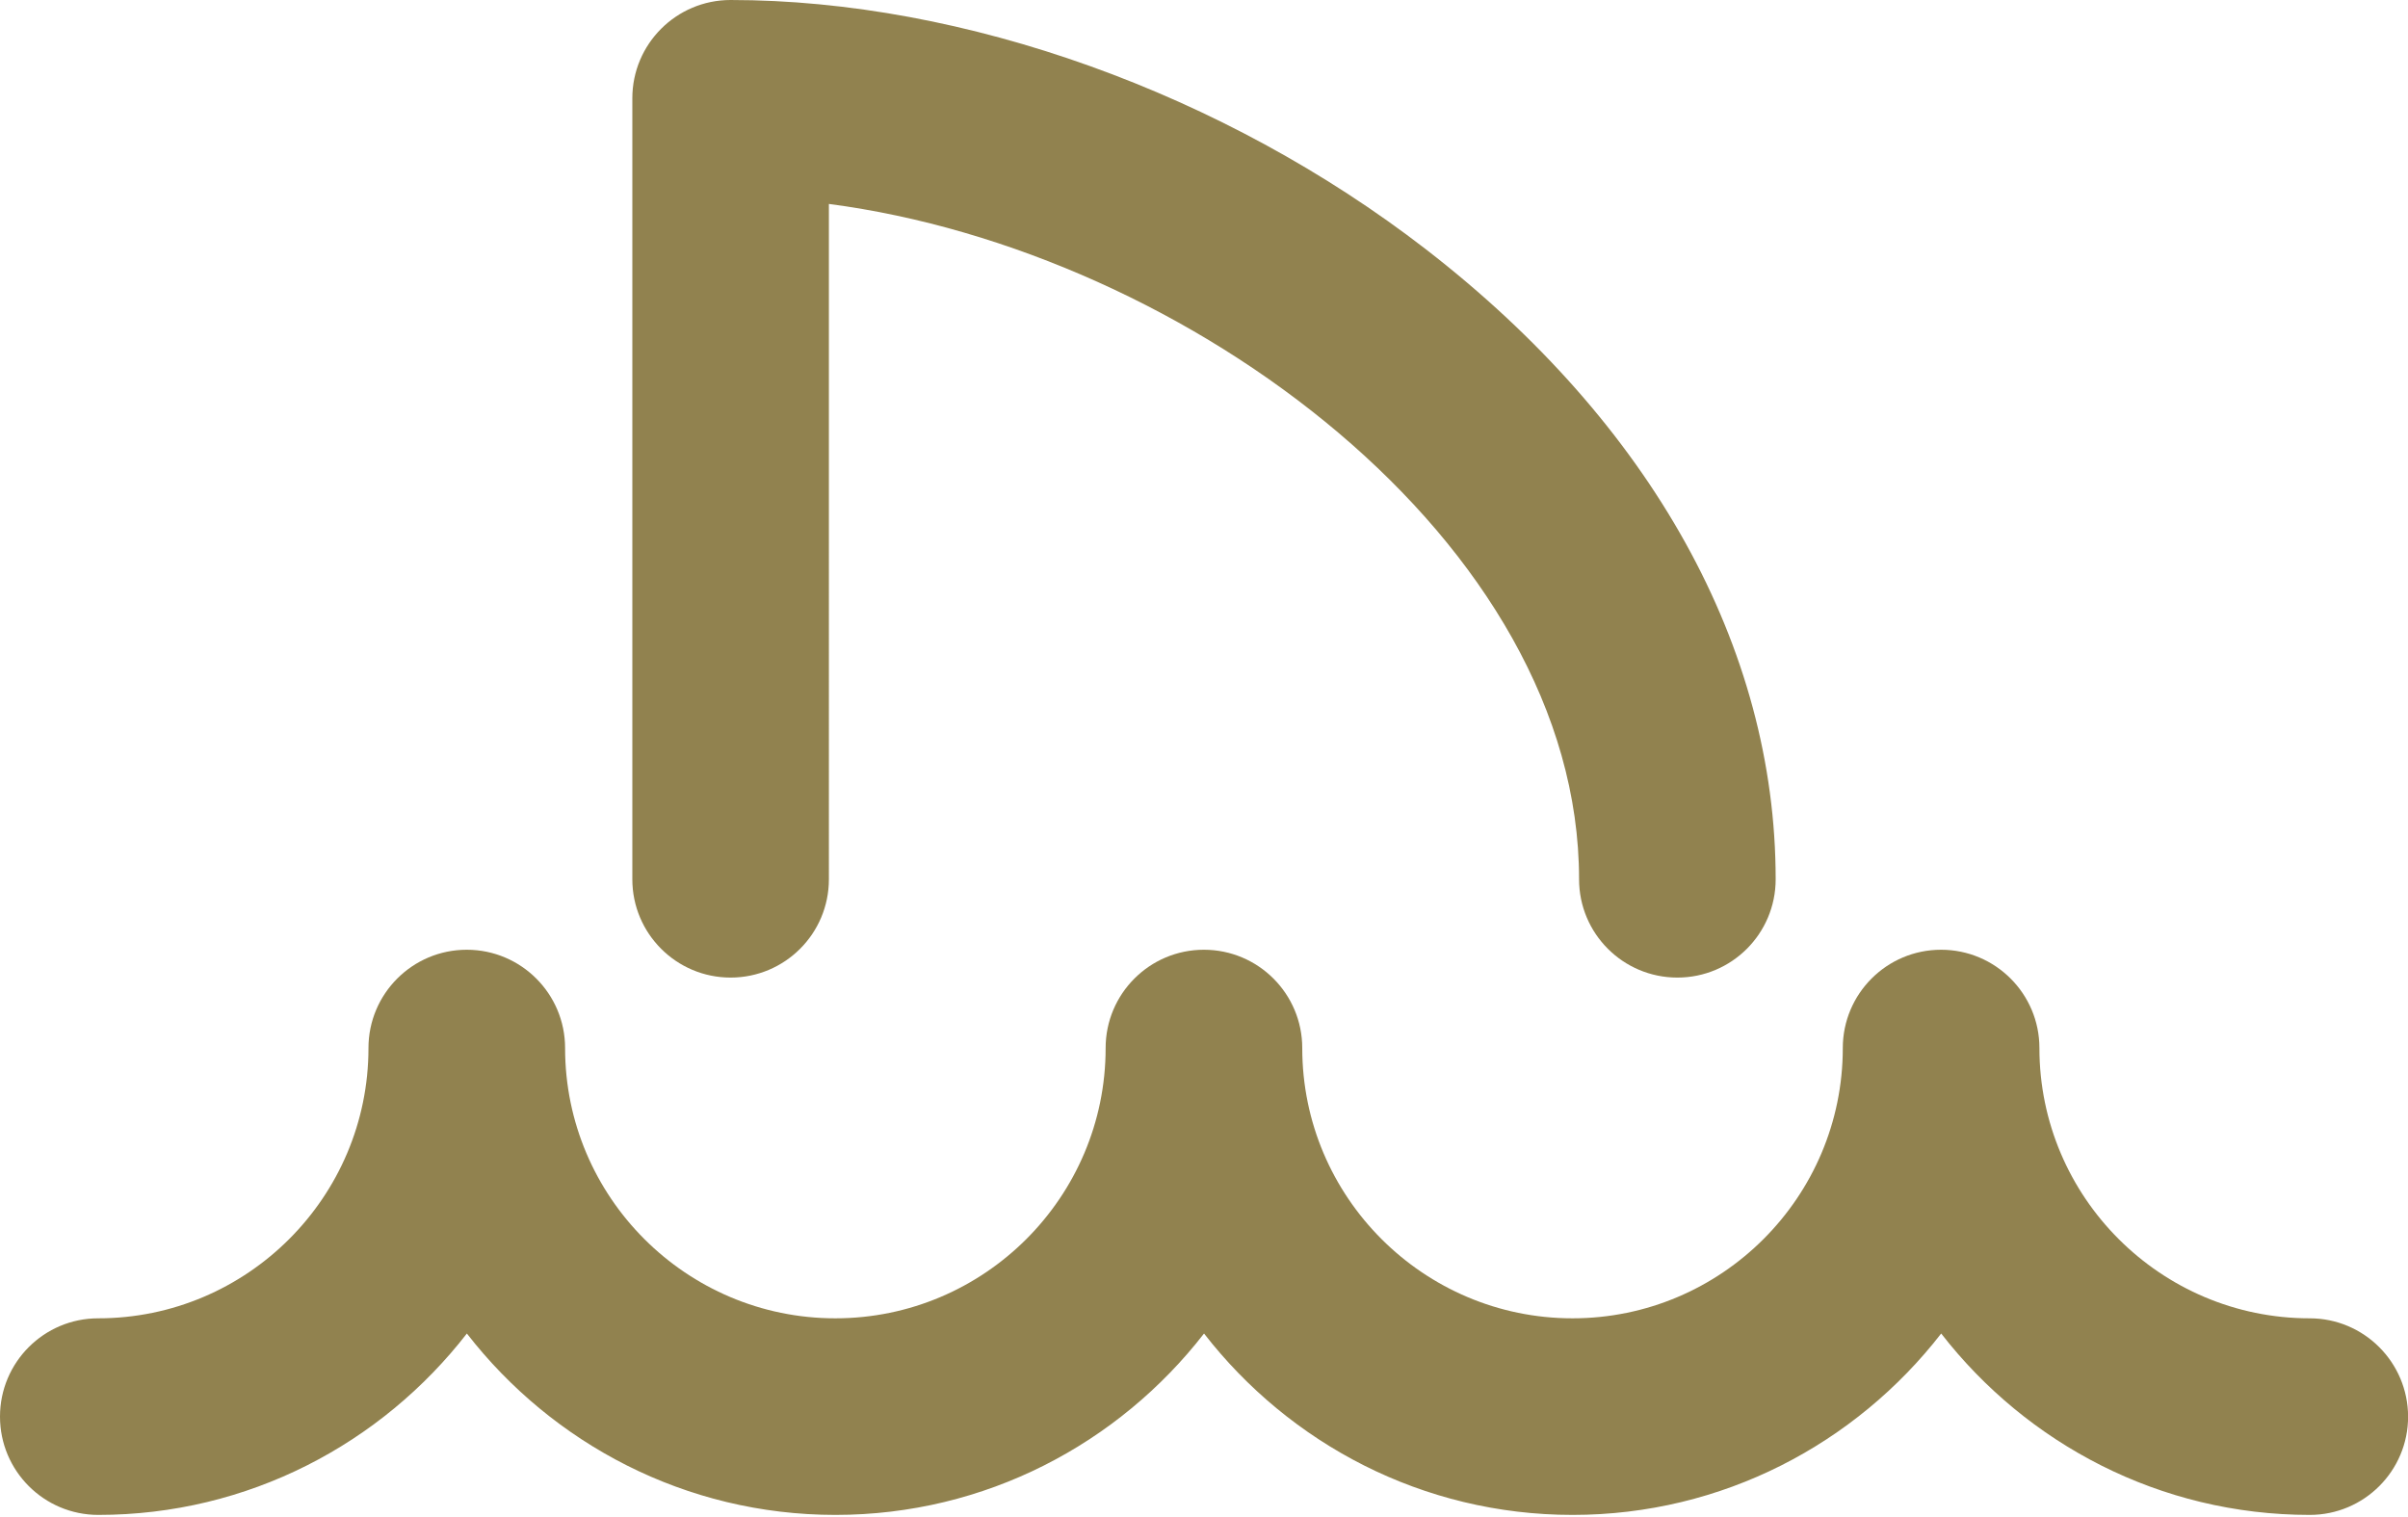 <?xml version="1.0" encoding="utf-8"?>
<!-- Generator: Adobe Illustrator 17.0.0, SVG Export Plug-In . SVG Version: 6.00 Build 0)  -->
<!DOCTYPE svg PUBLIC "-//W3C//DTD SVG 1.1//EN" "http://www.w3.org/Graphics/SVG/1.1/DTD/svg11.dtd">
<svg version="1.1" id="Слой_1" xmlns="http://www.w3.org/2000/svg" xmlns:xlink="http://www.w3.org/1999/xlink" x="0px" y="0px"
	 width="73.028px" height="46px" viewBox="0 0 73.028 46" enable-background="new 0 0 73.028 46" xml:space="preserve">
<g>
	<path fill="#91824F" d="M70.046,39.982c-4.518,0-8.196-3.678-8.196-8.196c0-1.647-1.336-2.982-2.982-2.982
		c-1.646,0-2.981,1.334-2.981,2.982c0,4.518-3.678,8.196-8.197,8.196c-4.518,0-8.196-3.678-8.196-8.196
		c0-1.647-1.336-2.982-2.982-2.982c-1.646,0-2.981,1.334-2.981,2.982c0,4.518-3.678,8.196-8.197,8.196
		c-4.518,0-8.196-3.678-8.196-8.196c0-1.647-1.336-2.982-2.982-2.982s-2.981,1.334-2.981,2.982c0,4.518-3.678,8.196-8.197,8.196
		C1.334,39.982,0,41.316,0,42.963c0,1.646,1.334,2.981,2.981,2.981c4.546,0,8.586-2.161,11.178-5.501
		c2.593,3.34,6.632,5.501,11.178,5.501s8.586-2.161,11.178-5.501c2.593,3.34,6.632,5.501,11.178,5.501s8.586-2.161,11.178-5.501
		c2.593,3.34,6.632,5.501,11.178,5.501c1.646,0,2.982-1.334,2.982-2.981C73.027,41.316,71.692,39.982,70.046,39.982z"/>
	<path fill="#91824F" d="M22.157,29.648c1.646,0,2.981-1.334,2.981-2.981V6.185c10.893,1.424,22.751,10.273,22.751,20.482
		c0,1.646,1.334,2.981,2.981,2.981s2.981-1.334,2.981-2.981c0-7.032-3.766-13.817-10.608-19.107C37.12,2.827,29.24,0,22.158,0
		c-1.646,0-2.981,1.334-2.981,2.981v23.686C19.177,28.313,20.512,29.648,22.157,29.648z"/>
</g>
</svg>
